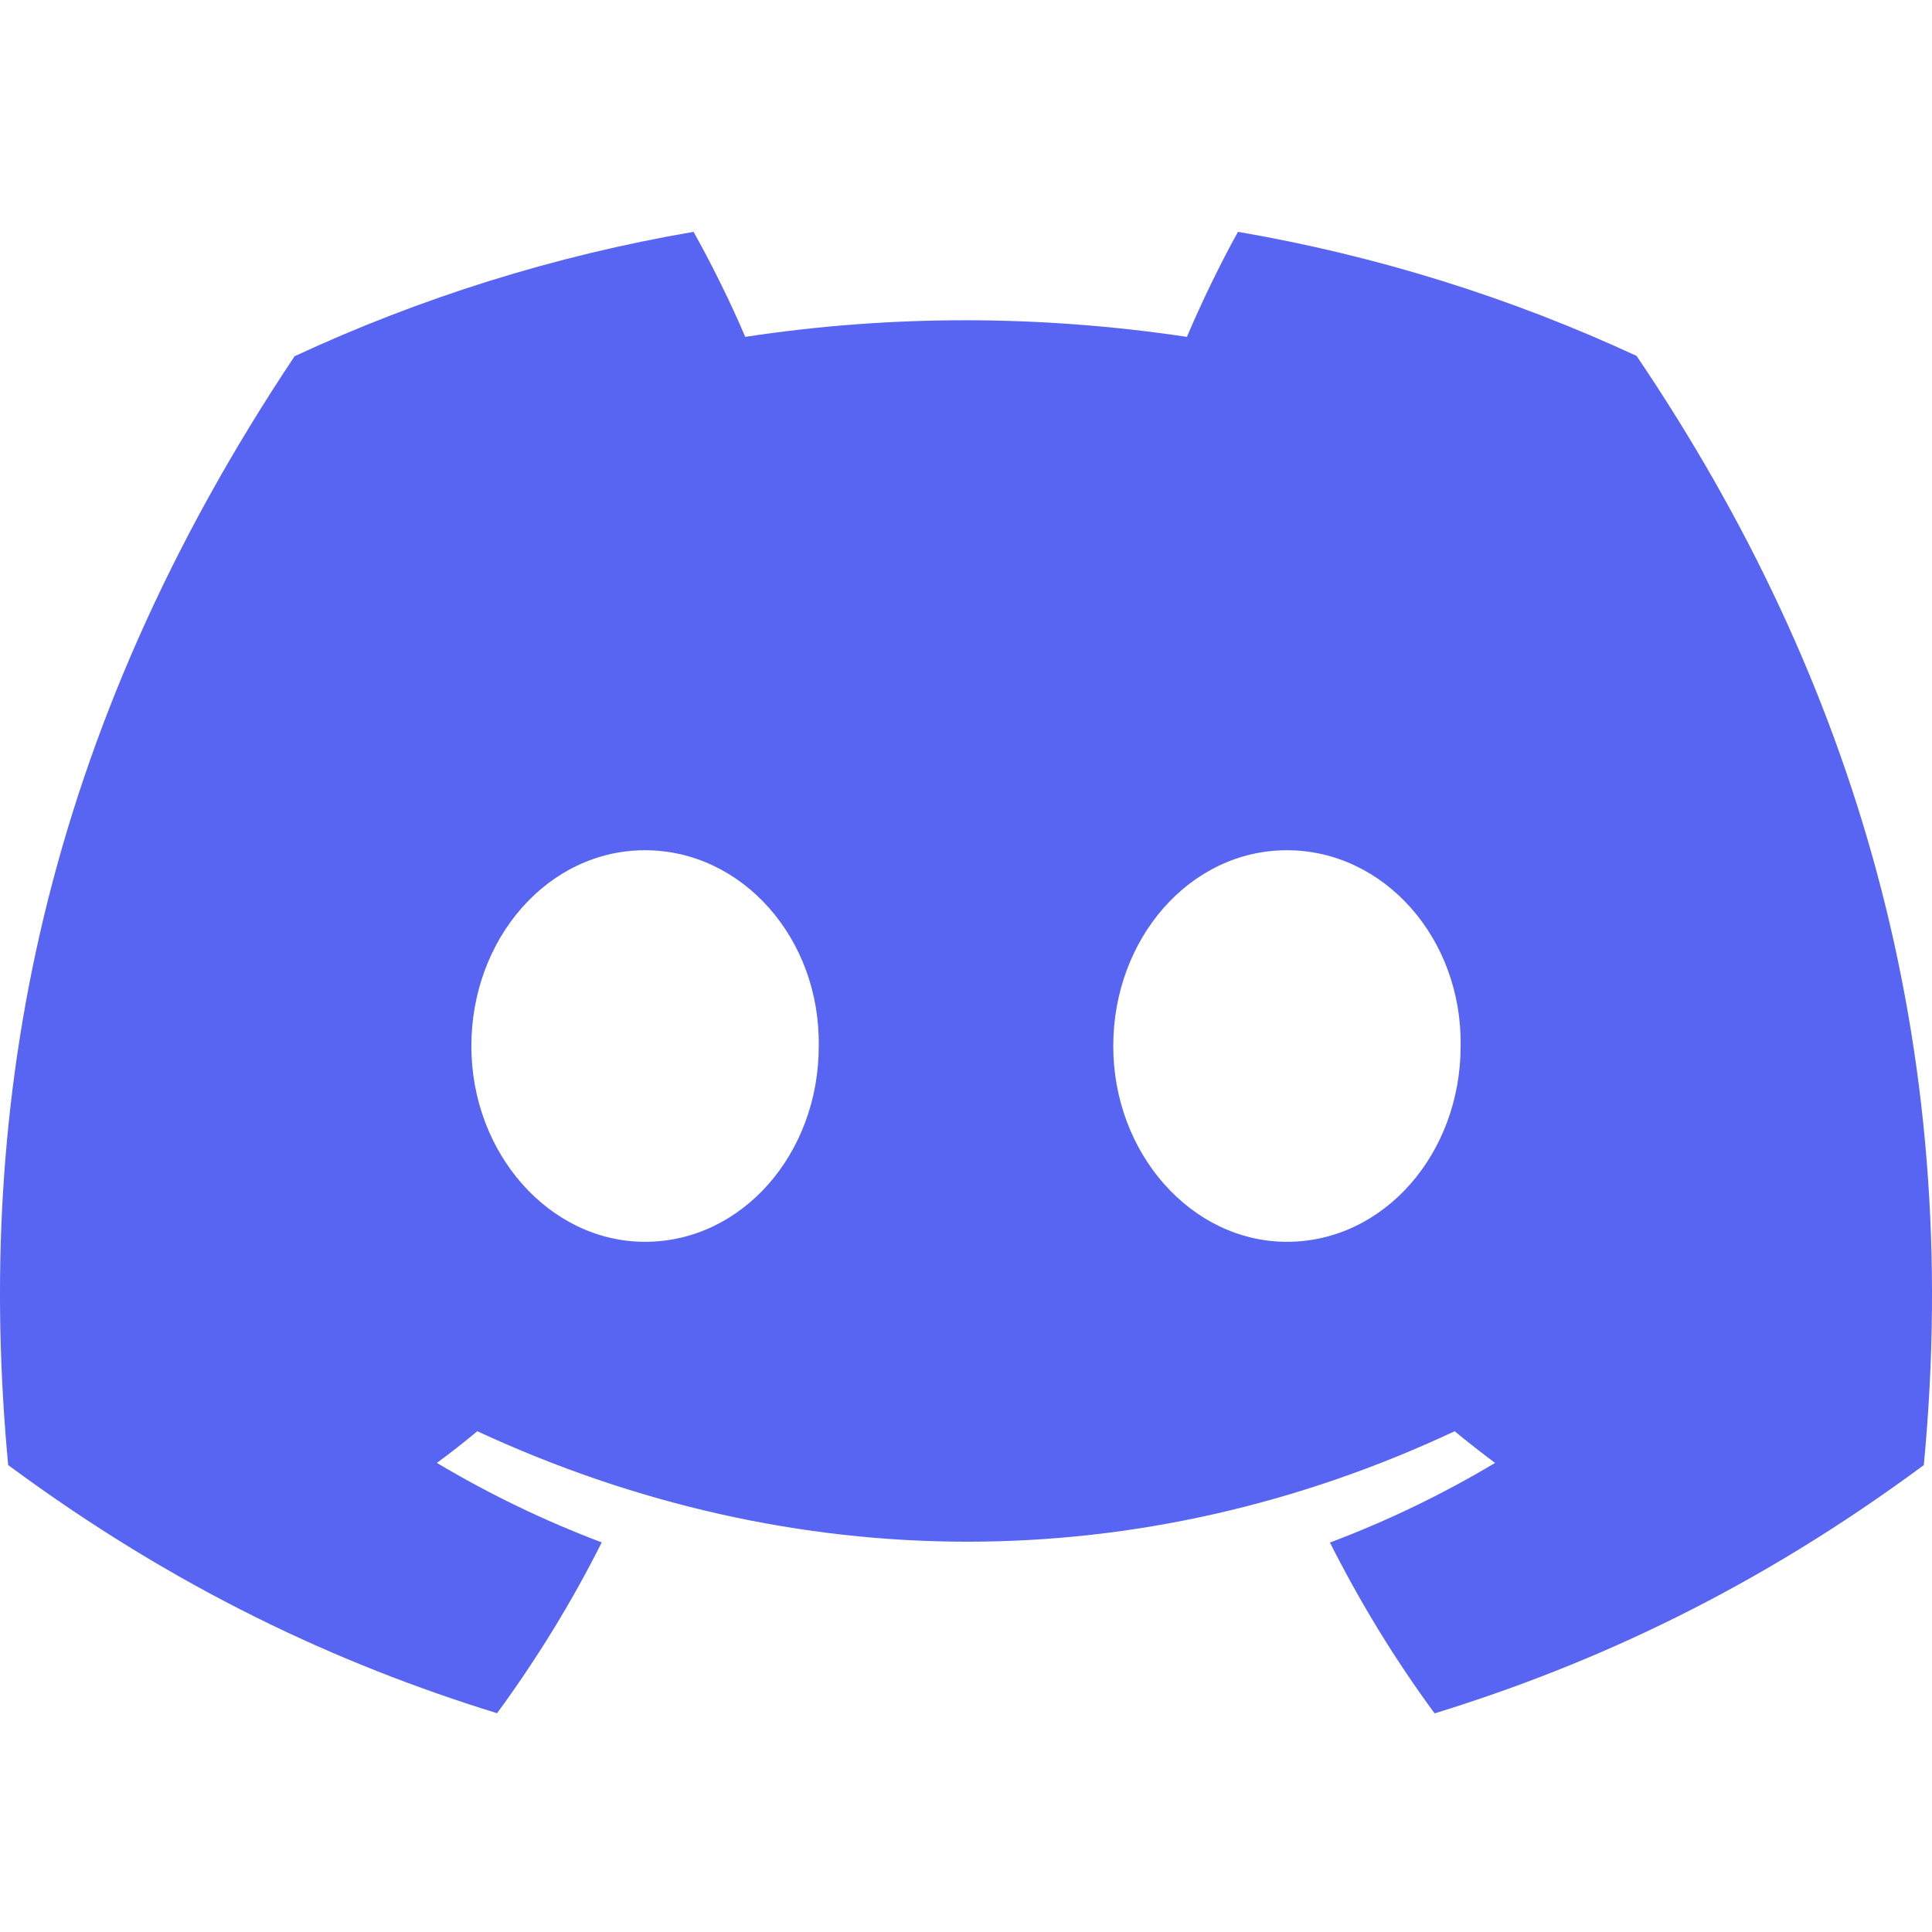 <svg width="50" height="50" viewBox="0 0 50 50" fill="none" xmlns="http://www.w3.org/2000/svg">
<g clip-path="url(#clip0_27115_732)">
<path d="M42.355 9.211C39.118 7.711 35.657 6.621 32.039 6C31.595 6.796 31.076 7.866 30.718 8.718C26.872 8.145 23.061 8.145 19.286 8.718C18.928 7.866 18.397 6.796 17.949 6C14.327 6.621 10.862 7.715 7.625 9.219C1.097 18.991 -0.673 28.521 0.212 37.916C4.542 41.119 8.738 43.064 12.864 44.338C13.882 42.949 14.791 41.473 15.573 39.917C14.083 39.356 12.655 38.664 11.306 37.86C11.664 37.597 12.014 37.323 12.352 37.04C20.58 40.852 29.518 40.852 37.647 37.04C37.989 37.323 38.34 37.597 38.693 37.86C37.341 38.668 35.909 39.36 34.419 39.921C35.201 41.473 36.106 42.953 37.128 44.342C41.258 43.068 45.458 41.123 49.788 37.916C50.826 27.025 48.014 17.583 42.355 9.211ZM16.694 32.138C14.224 32.138 12.199 29.854 12.199 27.073C12.199 24.291 14.181 22.004 16.694 22.004C19.207 22.004 21.232 24.288 21.189 27.073C21.193 29.854 19.207 32.138 16.694 32.138ZM33.306 32.138C30.836 32.138 28.811 29.854 28.811 27.073C28.811 24.291 30.793 22.004 33.306 22.004C35.819 22.004 37.844 24.288 37.801 27.073C37.801 29.854 35.819 32.138 33.306 32.138Z" fill="#5865F2"/>
</g>
<defs>
<clipPath id="clip0_27115_732">
<rect width="50" height="50" fill="white"/>
</clipPath>
</defs>
</svg>
